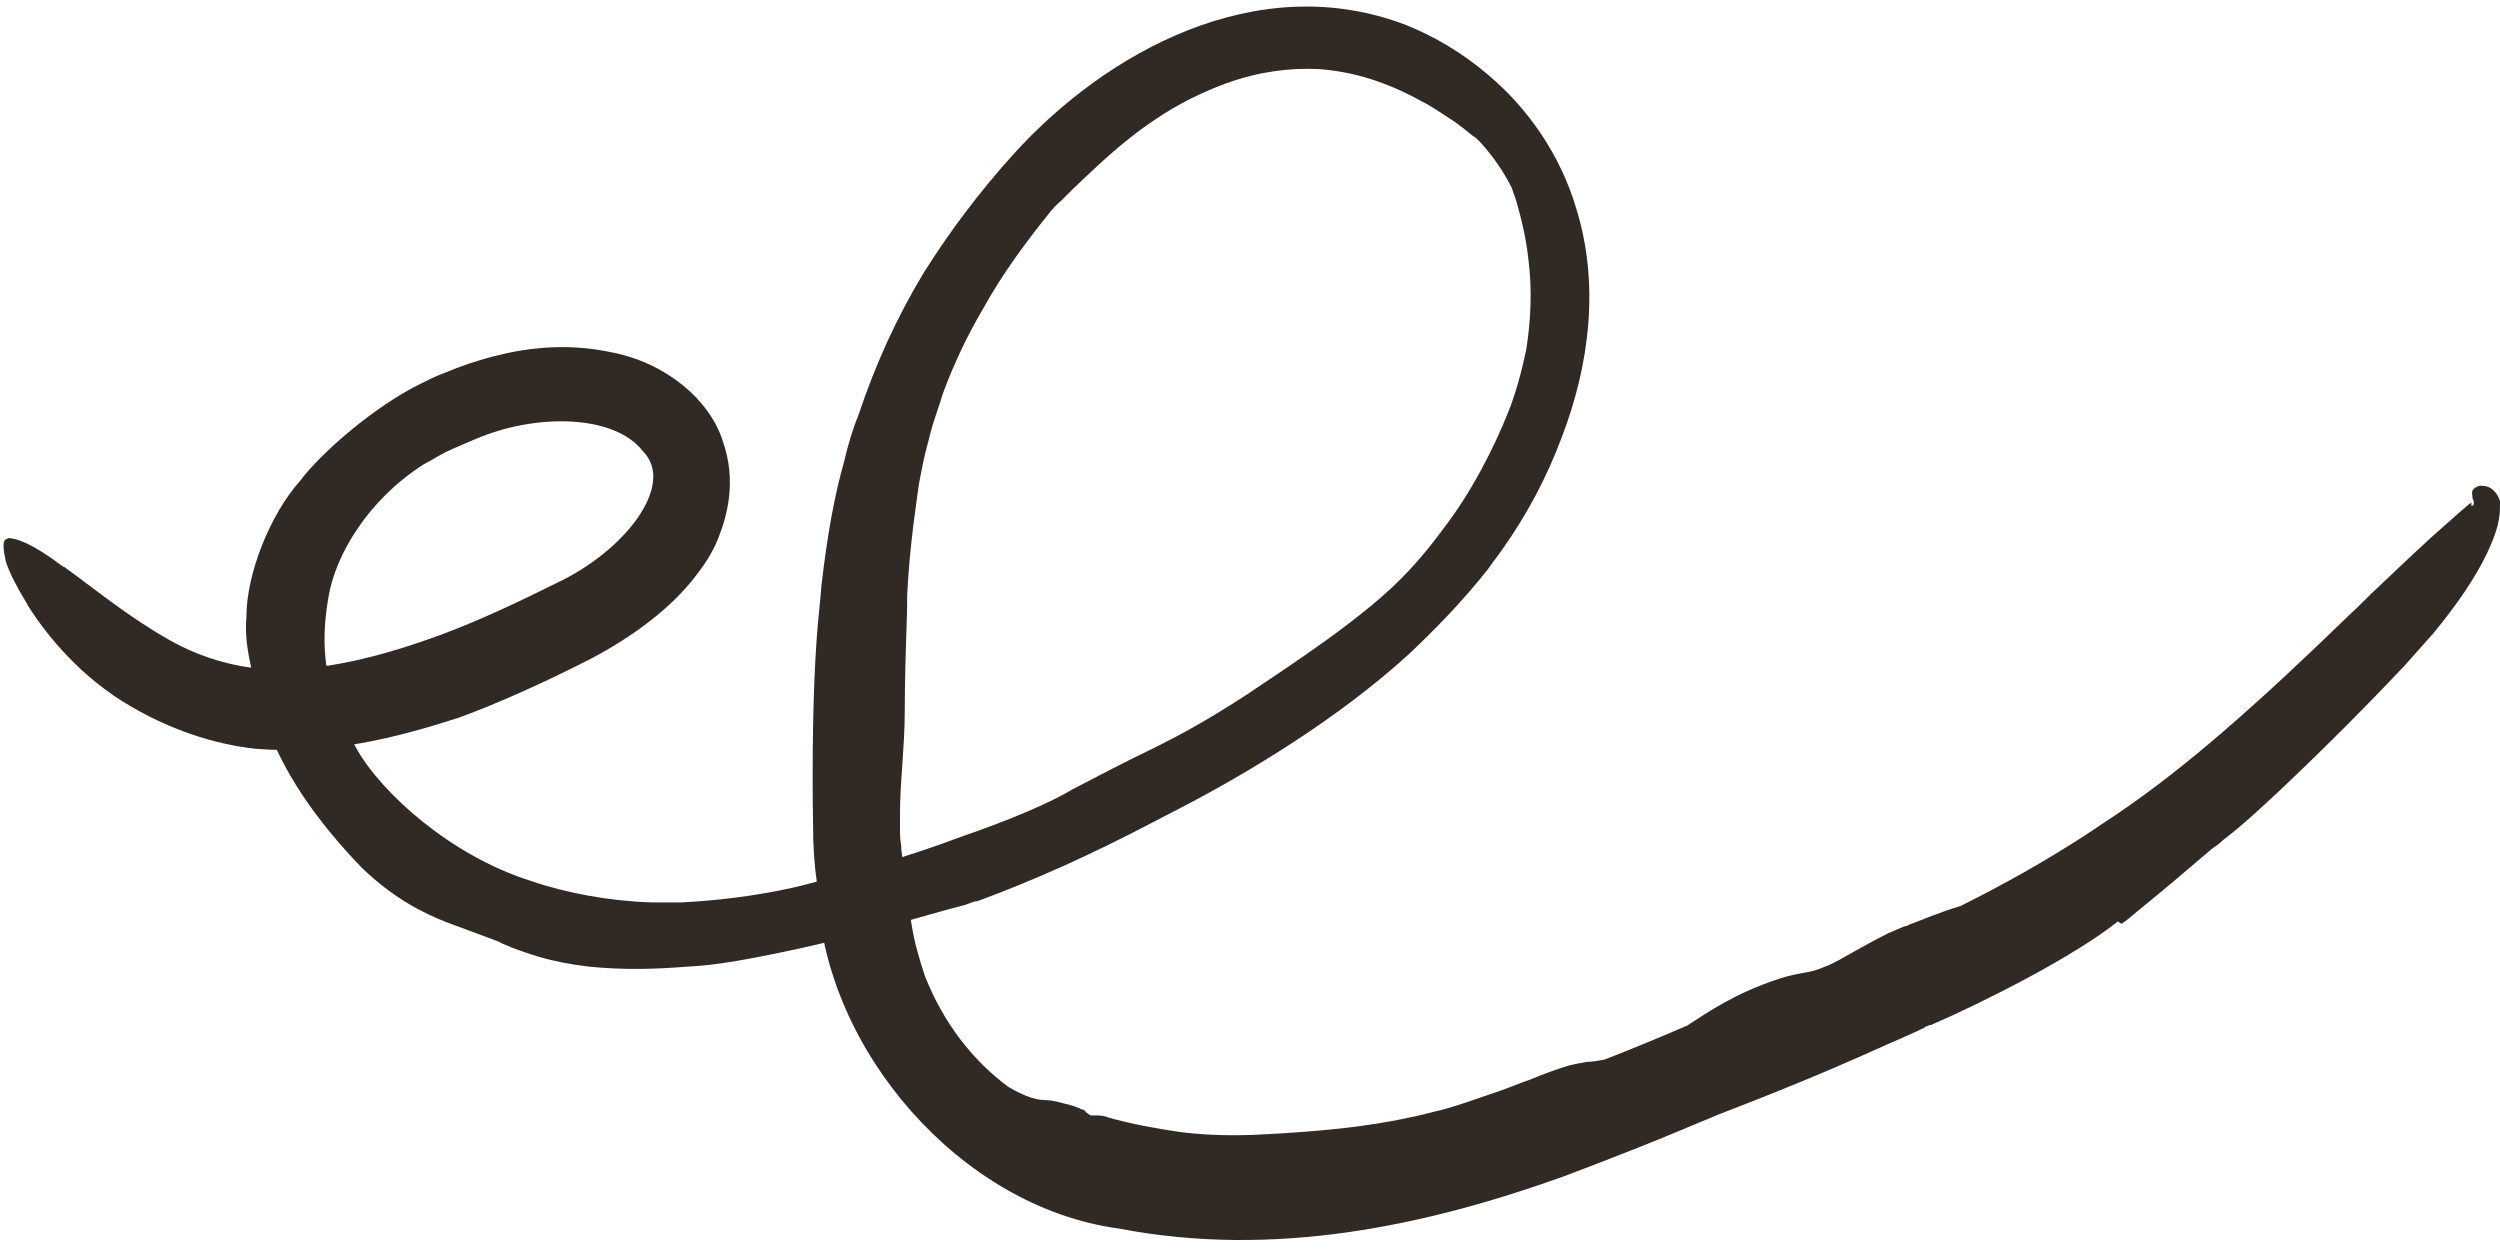 <svg viewBox="0 0 210 105" version="1.1" xmlns="http://www.w3.org/2000/svg" id="Layer_1">
  
  <defs>
    <style>
      .st0 {
        fill: #312923;
      }
    </style>
  </defs>
  <path d="M177.9,77.4c-3.6,2.9-11.3,6.8-15.7,8.7,0,0-.2,0-.3.1,0,0-.2,0-.2.1-1,.5-2,.9-3.1,1.4-2.7,1.2-6.4,2.9-14.2,5.9-2.2.9-4.5,1.9-6.8,2.8-2,.8-4.1,1.6-6.2,2.4-11.7,4.2-24.4,6.9-37.4,4.4-13.4-1.8-24.7-15.1-25.3-28.1,0-.3,0-.7-.1-1.1-.2-1.5-.3-2.9-.3-4.6-.1-5.6,0-11.6.3-15.7.1-1.6.3-3.1.4-4.5.5-4.3,1.1-7.6,1.9-10.4.3-1.3.7-2.7,1.2-3.9,1.4-4.2,3.2-8.2,5.5-12,2.2-3.5,4.7-6.8,7.4-9.8,7.8-8.7,20.6-15.8,33.1-11,2.5,1,4.8,2.4,6.8,4.1,3.5,2.9,6.2,6.9,7.5,11.3,2,6.4,1.1,13.2-1.2,19.2-1.3,3.5-3,6.6-4.9,9.3-.4.6-.9,1.2-1.3,1.8-2.3,2.9-4.6,5.2-6.6,7.1-5.9,5.4-13.5,10-19.3,13-1,.5-1.9,1-2.7,1.4-4.6,2.4-9.4,4.6-14.3,6.4-.3,0-.7.2-1,.3-4.3,1.1-9.5,2.9-18,4.5-1.6.3-3.4.6-5.4.7-2.5.2-5.2.3-8.2,0-3.4-.4-5.1-1.1-6.5-1.6-.4-.2-.8-.3-1.1-.5-1.3-.5-2.7-1-4.3-1.6-2.1-.8-4.6-2.1-7.2-4.6-8-8.3-8.7-14-9.5-17.8-.2-1.1-.3-2.2-.2-3.3,0-3.6,2-8.6,4.5-11.4,1.8-2.4,6.3-6.3,10.2-8.2.6-.3,1.2-.6,2-.9,1.2-.5,2.6-1,4.2-1.4,2.7-.7,6.1-1.1,9.8-.3,4.6.9,8.2,4,9.3,7.4,1.2,3.4.4,6.3-.4,8.3-.5,1.2-1.1,2.1-1.8,3-2.1,2.8-5.4,5.2-8.8,7,0,0,0,0,0,0-3.9,2-7.9,3.8-11.2,5-5.3,1.7-10.8,3.1-17,2.6-3.7-.4-7.3-1.7-10.4-3.5-4.2-2.4-7.1-5.9-8.8-8.6,0,0,0-.1-.1-.2-.8-1.3-1.4-2.5-1.7-3.4-.1-.5-.2-.9-.2-1.3,0-.2,0-.4.1-.5,0-.1.2-.1.3-.2.7,0,2.1.5,4.6,2.4,0,0,.1,0,.2.1,2.5,1.8,5.4,4.2,8.8,6.1,2.5,1.4,5.2,2.2,7.9,2.4,4.8.3,10-1.1,14.9-2.9,3.2-1.2,6.4-2.7,9.6-4.3,5.8-2.7,10.1-8.3,7.3-11.1-2.4-3.1-9-3.2-14.1-1-.9.4-1.7.7-2.5,1.1-.6.3-1.2.7-1.8,1-4.7,3-7.4,7.6-8,11.1-.5,2.8-.4,5,0,6.9.2,1.3.6,2.4,1.1,3.5.3.6.7,1.4,1.2,2.3,2.1,3.8,8,9.1,14.7,11.2,2.9,1,6.6,1.7,10.1,1.8.8,0,1.7,0,2.6,0,4.2-.2,8-.9,10-1.4,4.3-1.1,9.2-2.5,13.4-4.1,4.1-1.4,7.6-2.9,9.4-4,2.3-1.2,4.2-2.2,7.1-3.6,2-1,4.4-2.3,7.6-4.4,3.6-2.4,6.1-4.1,8.2-5.7,2.9-2.2,5-4,7.5-7.2.2-.3.4-.5.6-.8,2.5-3.2,4.4-7,5.6-10,.6-1.5,1.1-3.3,1.5-5.2.4-2.5.5-5.1.2-7.5-.2-1.9-.6-3.5-1-4.9-.1-.4-.3-.8-.4-1.2-.7-1.4-1.6-2.7-2.7-3.9-.2-.2-.4-.4-.6-.5-.5-.4-1.1-.9-1.7-1.3-.8-.5-1.6-1.1-2.6-1.6-2.9-1.6-5.7-2.5-8.7-2.7-2.4-.1-4.9.2-7.7,1.2-1.9.7-4,1.7-5.9,3-2.9,1.9-5.3,4.3-7,5.9-.3.3-.6.6-.9.9-.3.3-.6.5-.8.8,0,0,0,0,0,0,0,0,0,0-.1.1-2.1,2.6-4.1,5.3-5.7,8.2-1.3,2.2-2.4,4.5-3.3,6.9-.2.5-.3,1-.5,1.5-.3.9-.6,1.8-.8,2.7-.4,1.4-.6,2.6-.8,3.6-.2,1.5-.8,5.2-1,9.5,0,.3,0,.6,0,.9-.1,3-.2,6.2-.2,8.8,0,1.5-.1,2.9-.2,4.4-.1,1.4-.2,2.8-.2,4.3,0,.4,0,.7,0,1.1,0,.4,0,.9.1,1.4,0,.7.2,1.5.3,2.3,0,.7.2,2.4.6,4.5.2,1.3.6,2.7,1.1,4.2,1.5,3.8,3.9,7,7,9.3.7.4,1.3.7,1.9.9.4.1.7.2,1.1.2.5,0,1,.1,1.7.3.5.1,1.1.3,1.5.5.2,0,.3.2.4.3.1,0,.2.2.4.2.1,0,.2,0,.4,0,.3,0,.6,0,1.1.2,1.8.5,3.9.9,6,1.2,2.4.3,4.8.3,6.7.2,2.1-.1,5.2-.3,8.3-.7,2.2-.3,4.3-.7,6.2-1.2,1.8-.4,3.6-1.1,5.4-1.7.9-.3,1.8-.7,2.7-1,1.2-.5,2.3-.9,3.3-1.2.4-.1.9-.2,1.5-.3.4,0,.9-.1,1.5-.2,2.3-.9,4.5-1.8,6.8-2.8,0,0,.1,0,.2-.1,0,0,0,0,0,0,1.7-1.1,4-2.7,7.7-3.9.9-.3,1.6-.4,2.1-.5.6-.1,1-.2,1.7-.5.8-.3,1.6-.8,2.5-1.3.9-.5,1.8-1,2.8-1.5.5-.2.9-.4,1.4-.6.1,0,.2,0,.3-.1,1.1-.4,2.7-1.1,4.4-1.6,3.6-1.8,7-3.7,10.4-5.9.9-.6,1.8-1.2,2.7-1.8,3.1-2.1,6-4.4,8.9-6.9,3.6-3.1,7.2-6.5,10.6-9.8.9-.8,1.7-1.7,2.6-2.5h0c2.1-2,4-3.8,5.5-5.1,1-.9,1.8-1.6,2.2-1.9v.3c0,0,.2,0,.2-.2,0-.1,0-.3-.1-.4,0-.3-.1-.5,0-.7.1-.2.3-.3.6-.4.2,0,.4,0,.7.1.3.1.8.5,1,1.2,0,.1,0,.4,0,.5,0,1.4-.5,2.6-1.1,3.9-1,2.1-2.6,4.4-4.5,6.7,0,0,0,0,0,0-.8.9-1.6,1.8-2.4,2.7-3.4,3.6-6.9,7.1-10.5,10.5-1.5,1.4-3.1,2.9-4.8,4.2-.3.3-.6.5-.9.7-2.1,1.8-4.1,3.5-6.2,5.2,0,0,0,0,0,0-.5.4-.9.8-1.4,1.1Z" class="st0"></path>
</svg>
